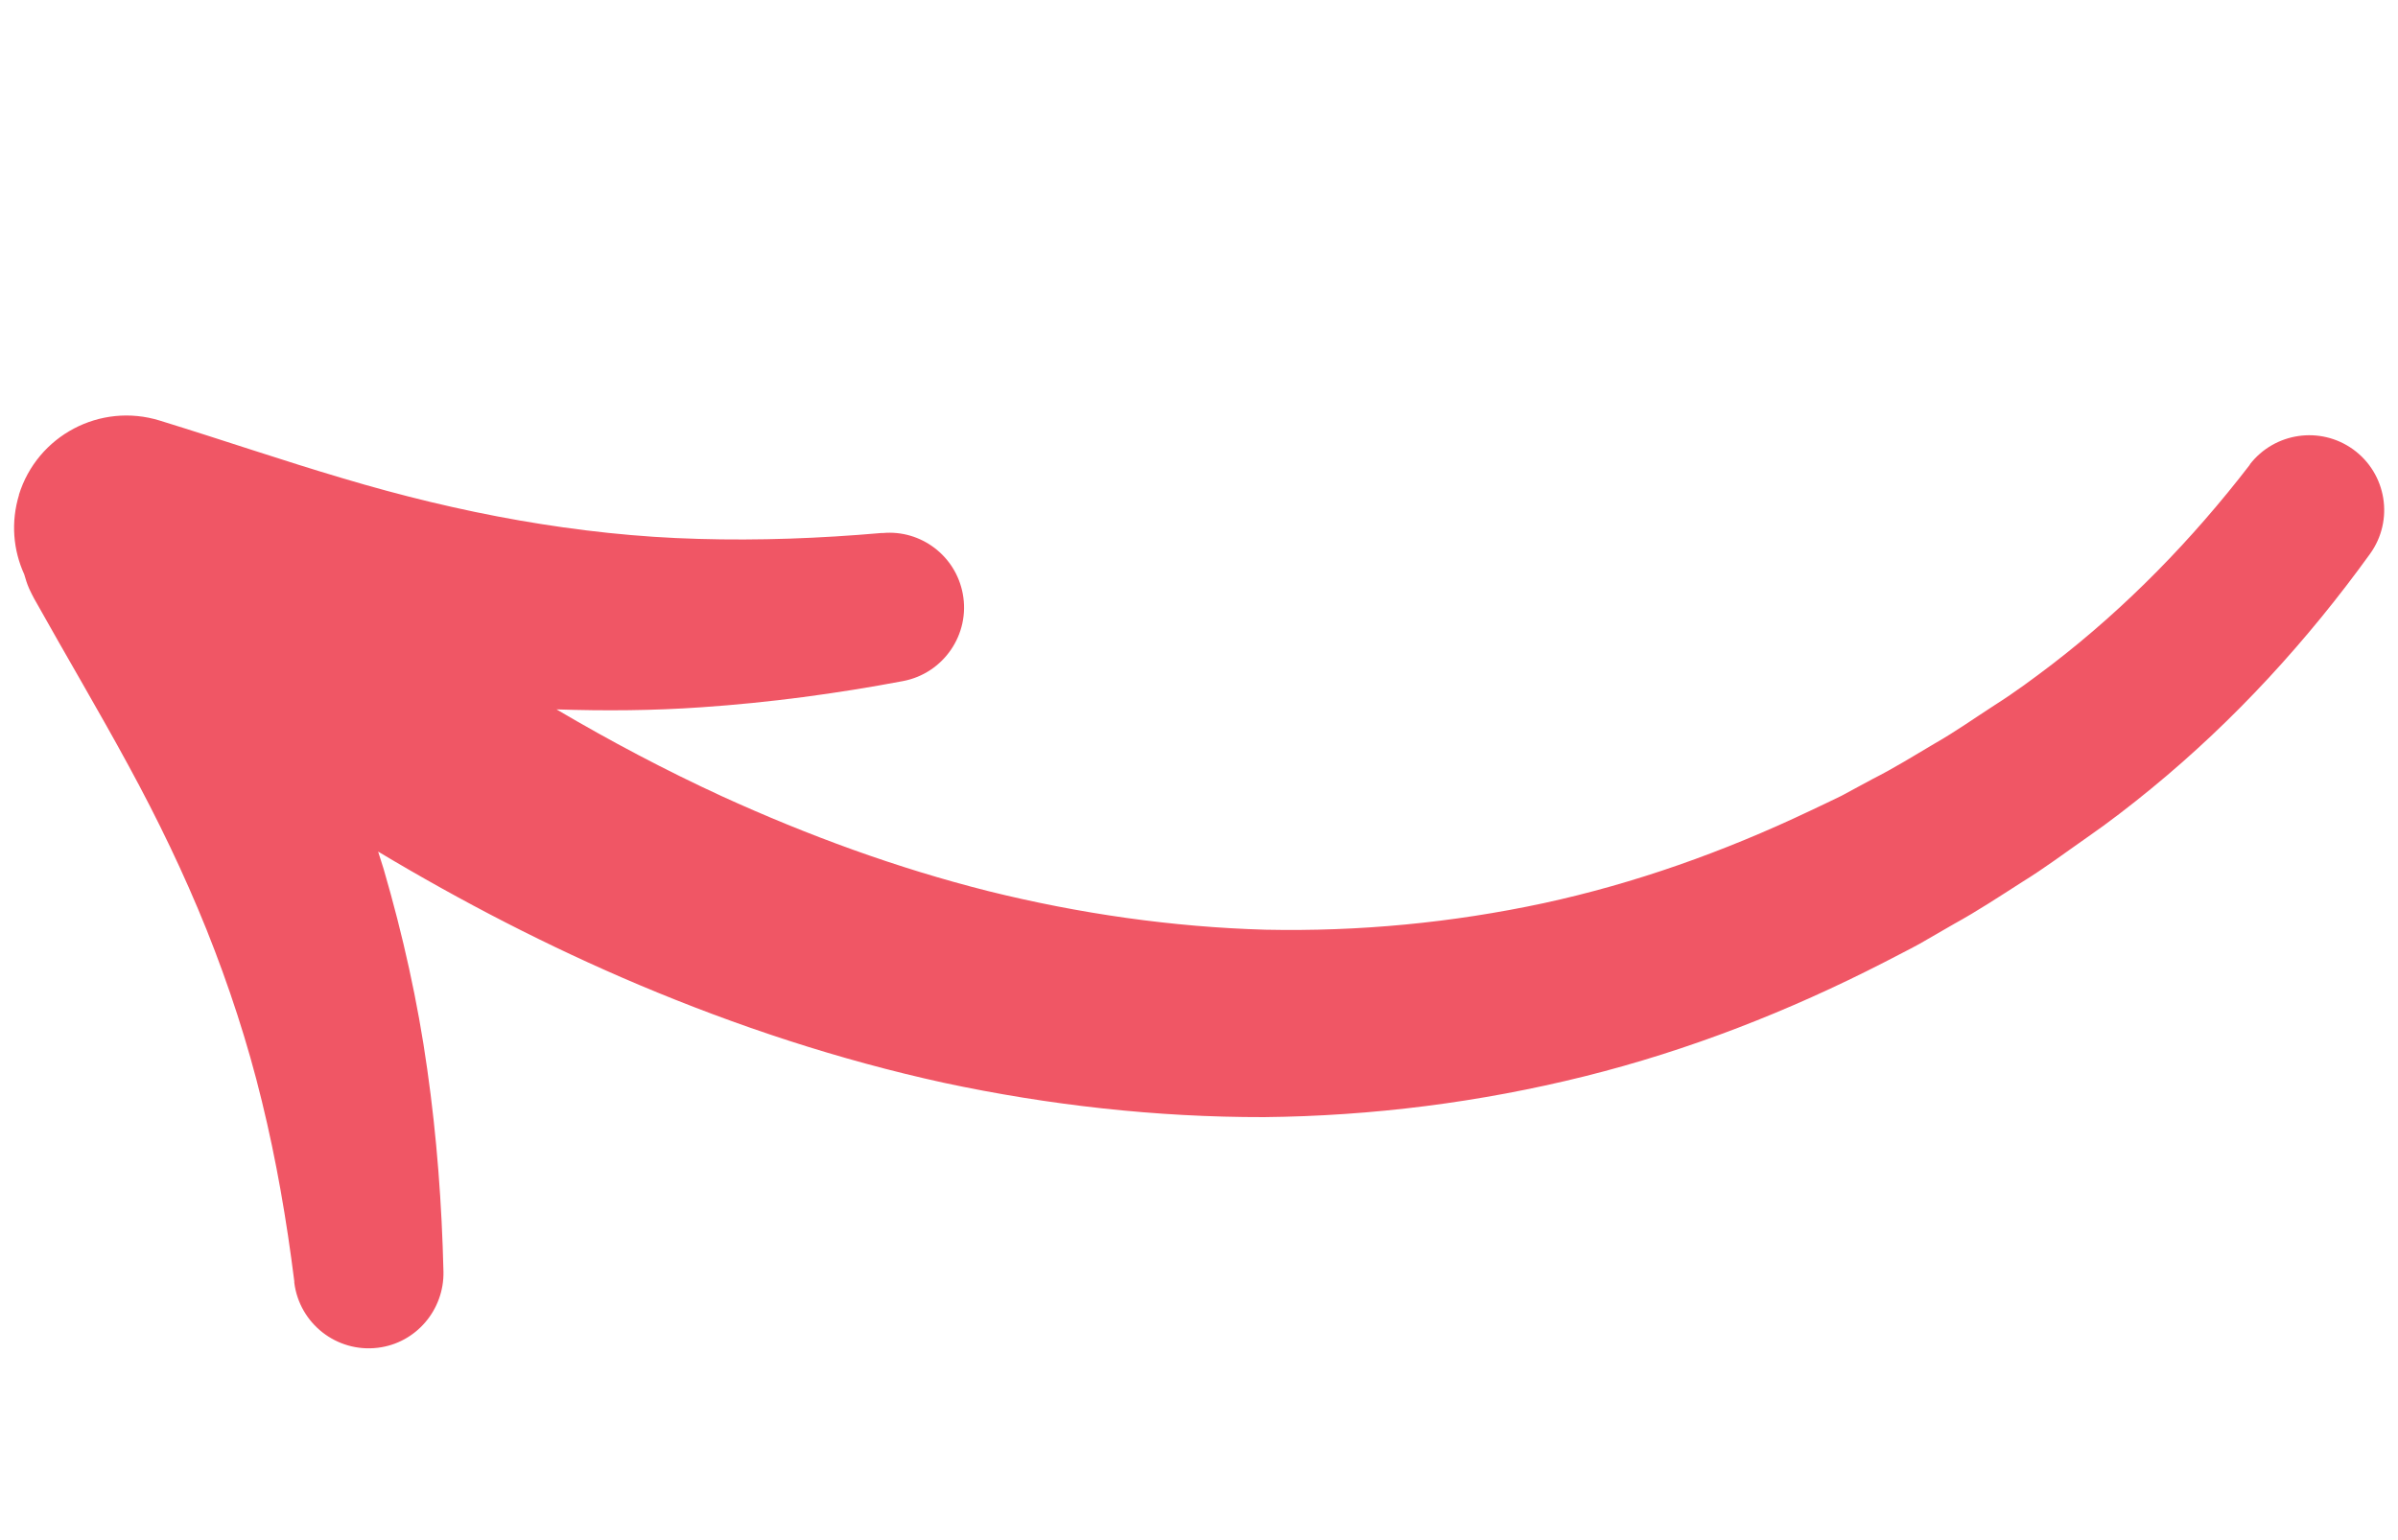 <?xml version="1.0" encoding="UTF-8"?>
<svg xmlns="http://www.w3.org/2000/svg" id="Layer_1" data-name="Layer 1" viewBox="0 0 134.7 86.52">
  <defs>
    <style>
      .cls-1 {
        fill: #f05665;
        stroke-width: 0px;
      }
    </style>
  </defs>
  <path class="cls-1" d="m1.06,27.81c1.03-3.34,4.57-5.21,7.91-4.18,3.6,1.11,6.95,2.26,10.27,3.24,3.31.99,6.6,1.79,9.92,2.37,3.32.58,6.69.95,10.08,1.04,3.4.1,6.82-.03,10.26-.33h.1c2.12-.19,4.08,1.27,4.48,3.41.43,2.28-1.08,4.48-3.36,4.91-3.71.7-7.49,1.21-11.31,1.47-2.7.19-5.42.21-8.15.12,3.02,1.78,6.12,3.42,9.29,4.88,4.84,2.21,9.84,4.04,14.96,5.33,5.12,1.27,10.34,2.02,15.58,2.17,5.24.11,10.48-.39,15.61-1.49,5.13-1.11,10.13-2.89,14.93-5.17.6-.29,1.2-.56,1.8-.86l1.76-.95c1.19-.6,2.33-1.31,3.48-1.99,1.16-.66,2.26-1.44,3.39-2.17,1.15-.73,2.17-1.49,3.22-2.29,4.15-3.19,7.86-7,11.1-11.21v-.02c1.39-1.79,3.95-2.17,5.8-.84,1.88,1.36,2.31,3.98.95,5.87-3.5,4.85-7.59,9.34-12.29,13.19-1.17.96-2.4,1.91-3.6,2.74-1.22.85-2.4,1.74-3.67,2.52-1.25.8-2.49,1.62-3.8,2.34l-1.94,1.12c-.65.36-1.33.69-1.99,1.04-5.32,2.73-10.97,4.95-16.84,6.41-5.87,1.46-11.93,2.23-17.99,2.29-6.06.01-12.11-.67-18-1.93-5.89-1.29-11.61-3.18-17.11-5.5-5.09-2.15-9.97-4.68-14.66-7.49.1.33.21.65.31.98,1.08,3.7,1.92,7.47,2.45,11.26.54,3.79.82,7.59.91,11.37.04,2.13-1.53,4.01-3.69,4.27-2.31.28-4.4-1.36-4.69-3.66v-.08c-.43-3.43-1.01-6.8-1.82-10.11-.8-3.3-1.86-6.52-3.11-9.65-1.26-3.13-2.73-6.18-4.38-9.21-1.65-3.04-3.46-6.09-5.3-9.38-.1-.18-.19-.37-.28-.56-.12-.27-.2-.53-.28-.81-.62-1.36-.76-2.93-.29-4.47Z"></path>
</svg>
